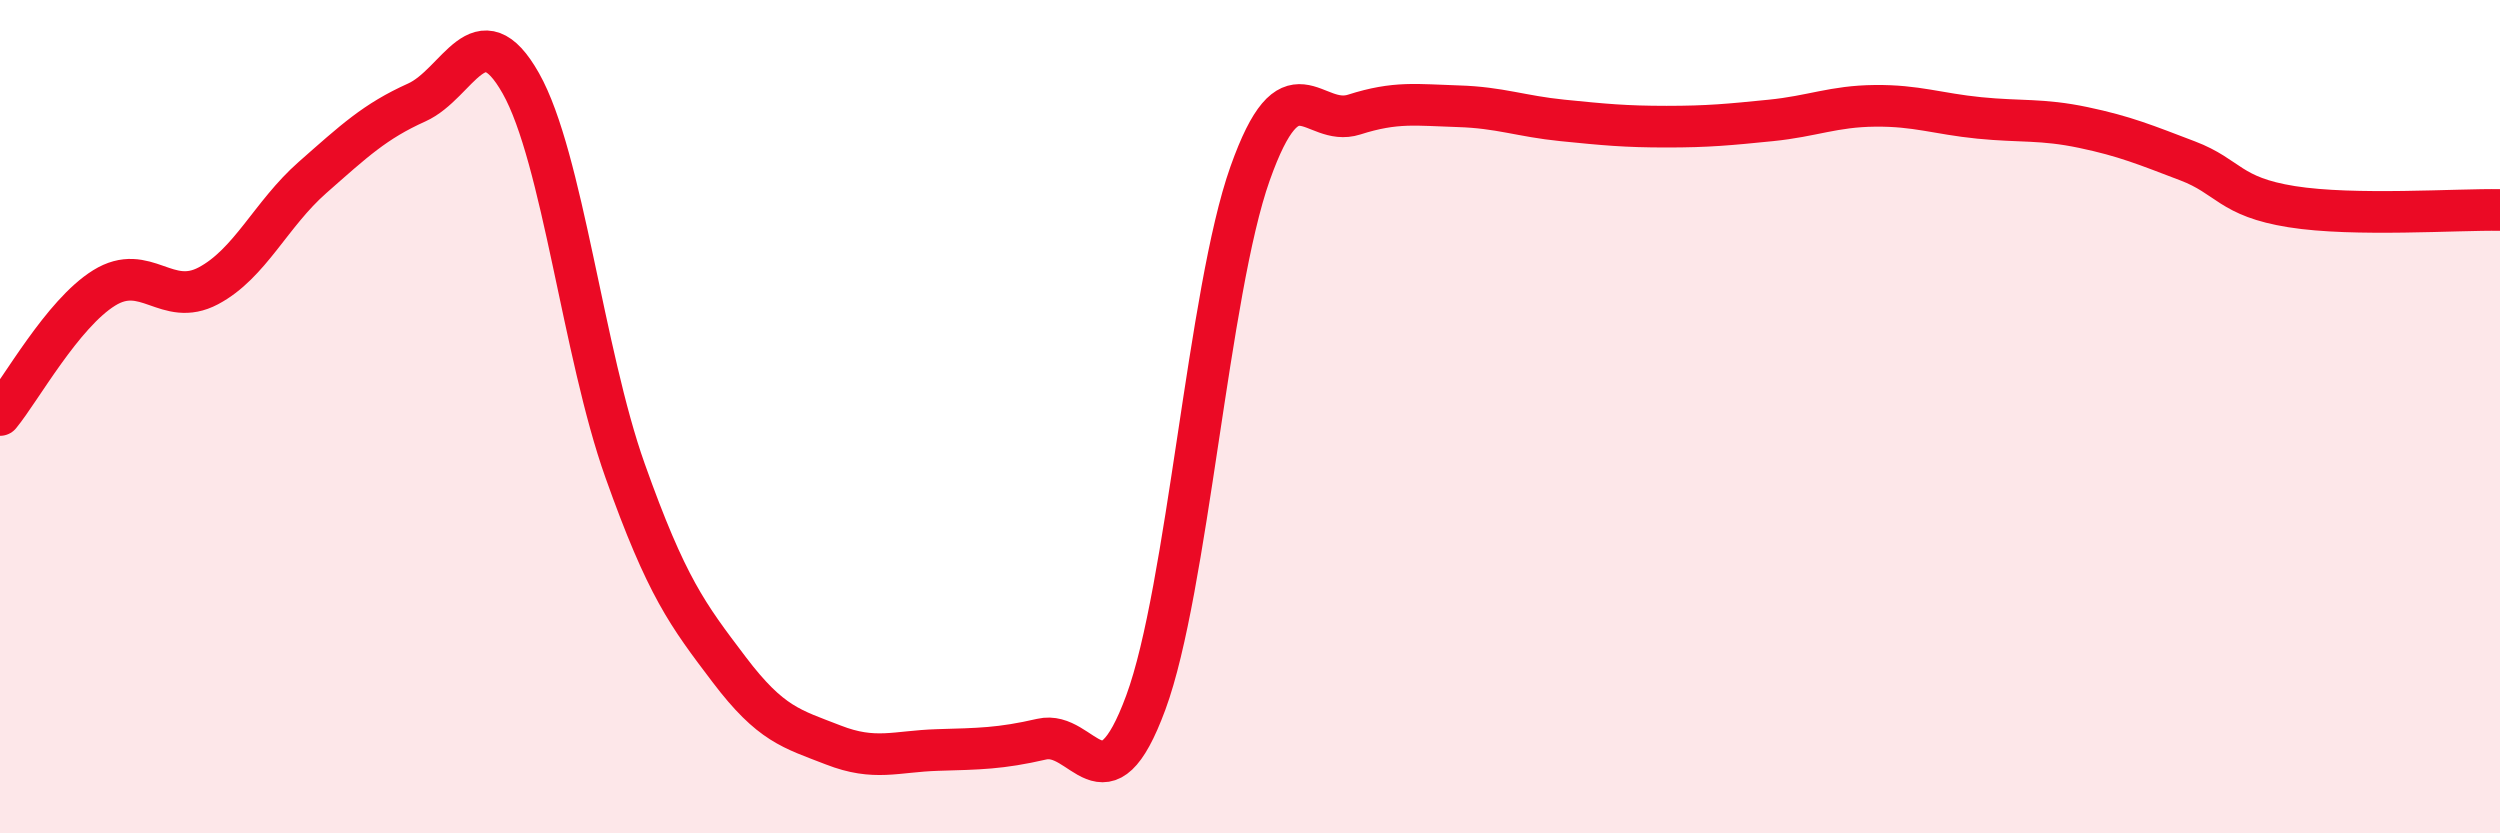 
    <svg width="60" height="20" viewBox="0 0 60 20" xmlns="http://www.w3.org/2000/svg">
      <path
        d="M 0,9.96 C 0.5,9.35 1.5,7.53 2.5,6.91 C 3.5,6.29 4,7.39 5,6.86 C 6,6.33 6.5,5.14 7.5,4.26 C 8.5,3.38 9,2.91 10,2.46 C 11,2.01 11.5,0.23 12.5,2 C 13.5,3.77 14,8.48 15,11.29 C 16,14.1 16.5,14.75 17.5,16.07 C 18.5,17.39 19,17.49 20,17.88 C 21,18.27 21.5,18.03 22.5,18 C 23.5,17.97 24,17.97 25,17.74 C 26,17.51 26.5,19.57 27.5,16.86 C 28.5,14.15 29,6.99 30,4.17 C 31,1.35 31.5,3.07 32.5,2.75 C 33.5,2.43 34,2.52 35,2.55 C 36,2.58 36.5,2.79 37.5,2.89 C 38.5,2.99 39,3.04 40,3.04 C 41,3.04 41.5,2.99 42.5,2.89 C 43.5,2.79 44,2.55 45,2.54 C 46,2.53 46.5,2.73 47.5,2.83 C 48.5,2.93 49,2.85 50,3.06 C 51,3.27 51.5,3.48 52.5,3.86 C 53.5,4.24 53.5,4.72 55,4.96 C 56.5,5.2 59,5.02 60,5.04L60 20L0 20Z"
        fill="#EB0A25"
        opacity="0.1"
        stroke-linecap="round"
        stroke-linejoin="round"
      />
      <path
        d="M 0,9.96 C 0.5,9.35 1.5,7.53 2.5,6.91 C 3.5,6.29 4,7.39 5,6.86 C 6,6.33 6.5,5.14 7.5,4.26 C 8.5,3.38 9,2.91 10,2.46 C 11,2.01 11.5,0.23 12.5,2 C 13.5,3.77 14,8.48 15,11.29 C 16,14.1 16.5,14.75 17.5,16.07 C 18.5,17.39 19,17.49 20,17.88 C 21,18.27 21.5,18.03 22.5,18 C 23.5,17.97 24,17.97 25,17.74 C 26,17.51 26.5,19.57 27.5,16.86 C 28.5,14.15 29,6.99 30,4.17 C 31,1.35 31.5,3.07 32.5,2.75 C 33.5,2.43 34,2.52 35,2.55 C 36,2.58 36.5,2.79 37.5,2.89 C 38.5,2.99 39,3.04 40,3.04 C 41,3.04 41.5,2.99 42.5,2.89 C 43.5,2.79 44,2.55 45,2.54 C 46,2.53 46.5,2.73 47.5,2.83 C 48.5,2.93 49,2.85 50,3.06 C 51,3.27 51.5,3.48 52.5,3.86 C 53.5,4.24 53.5,4.72 55,4.96 C 56.5,5.2 59,5.02 60,5.04"
        stroke="#EB0A25"
        stroke-width="1"
        fill="none"
        stroke-linecap="round"
        stroke-linejoin="round"
      />
    </svg>
  